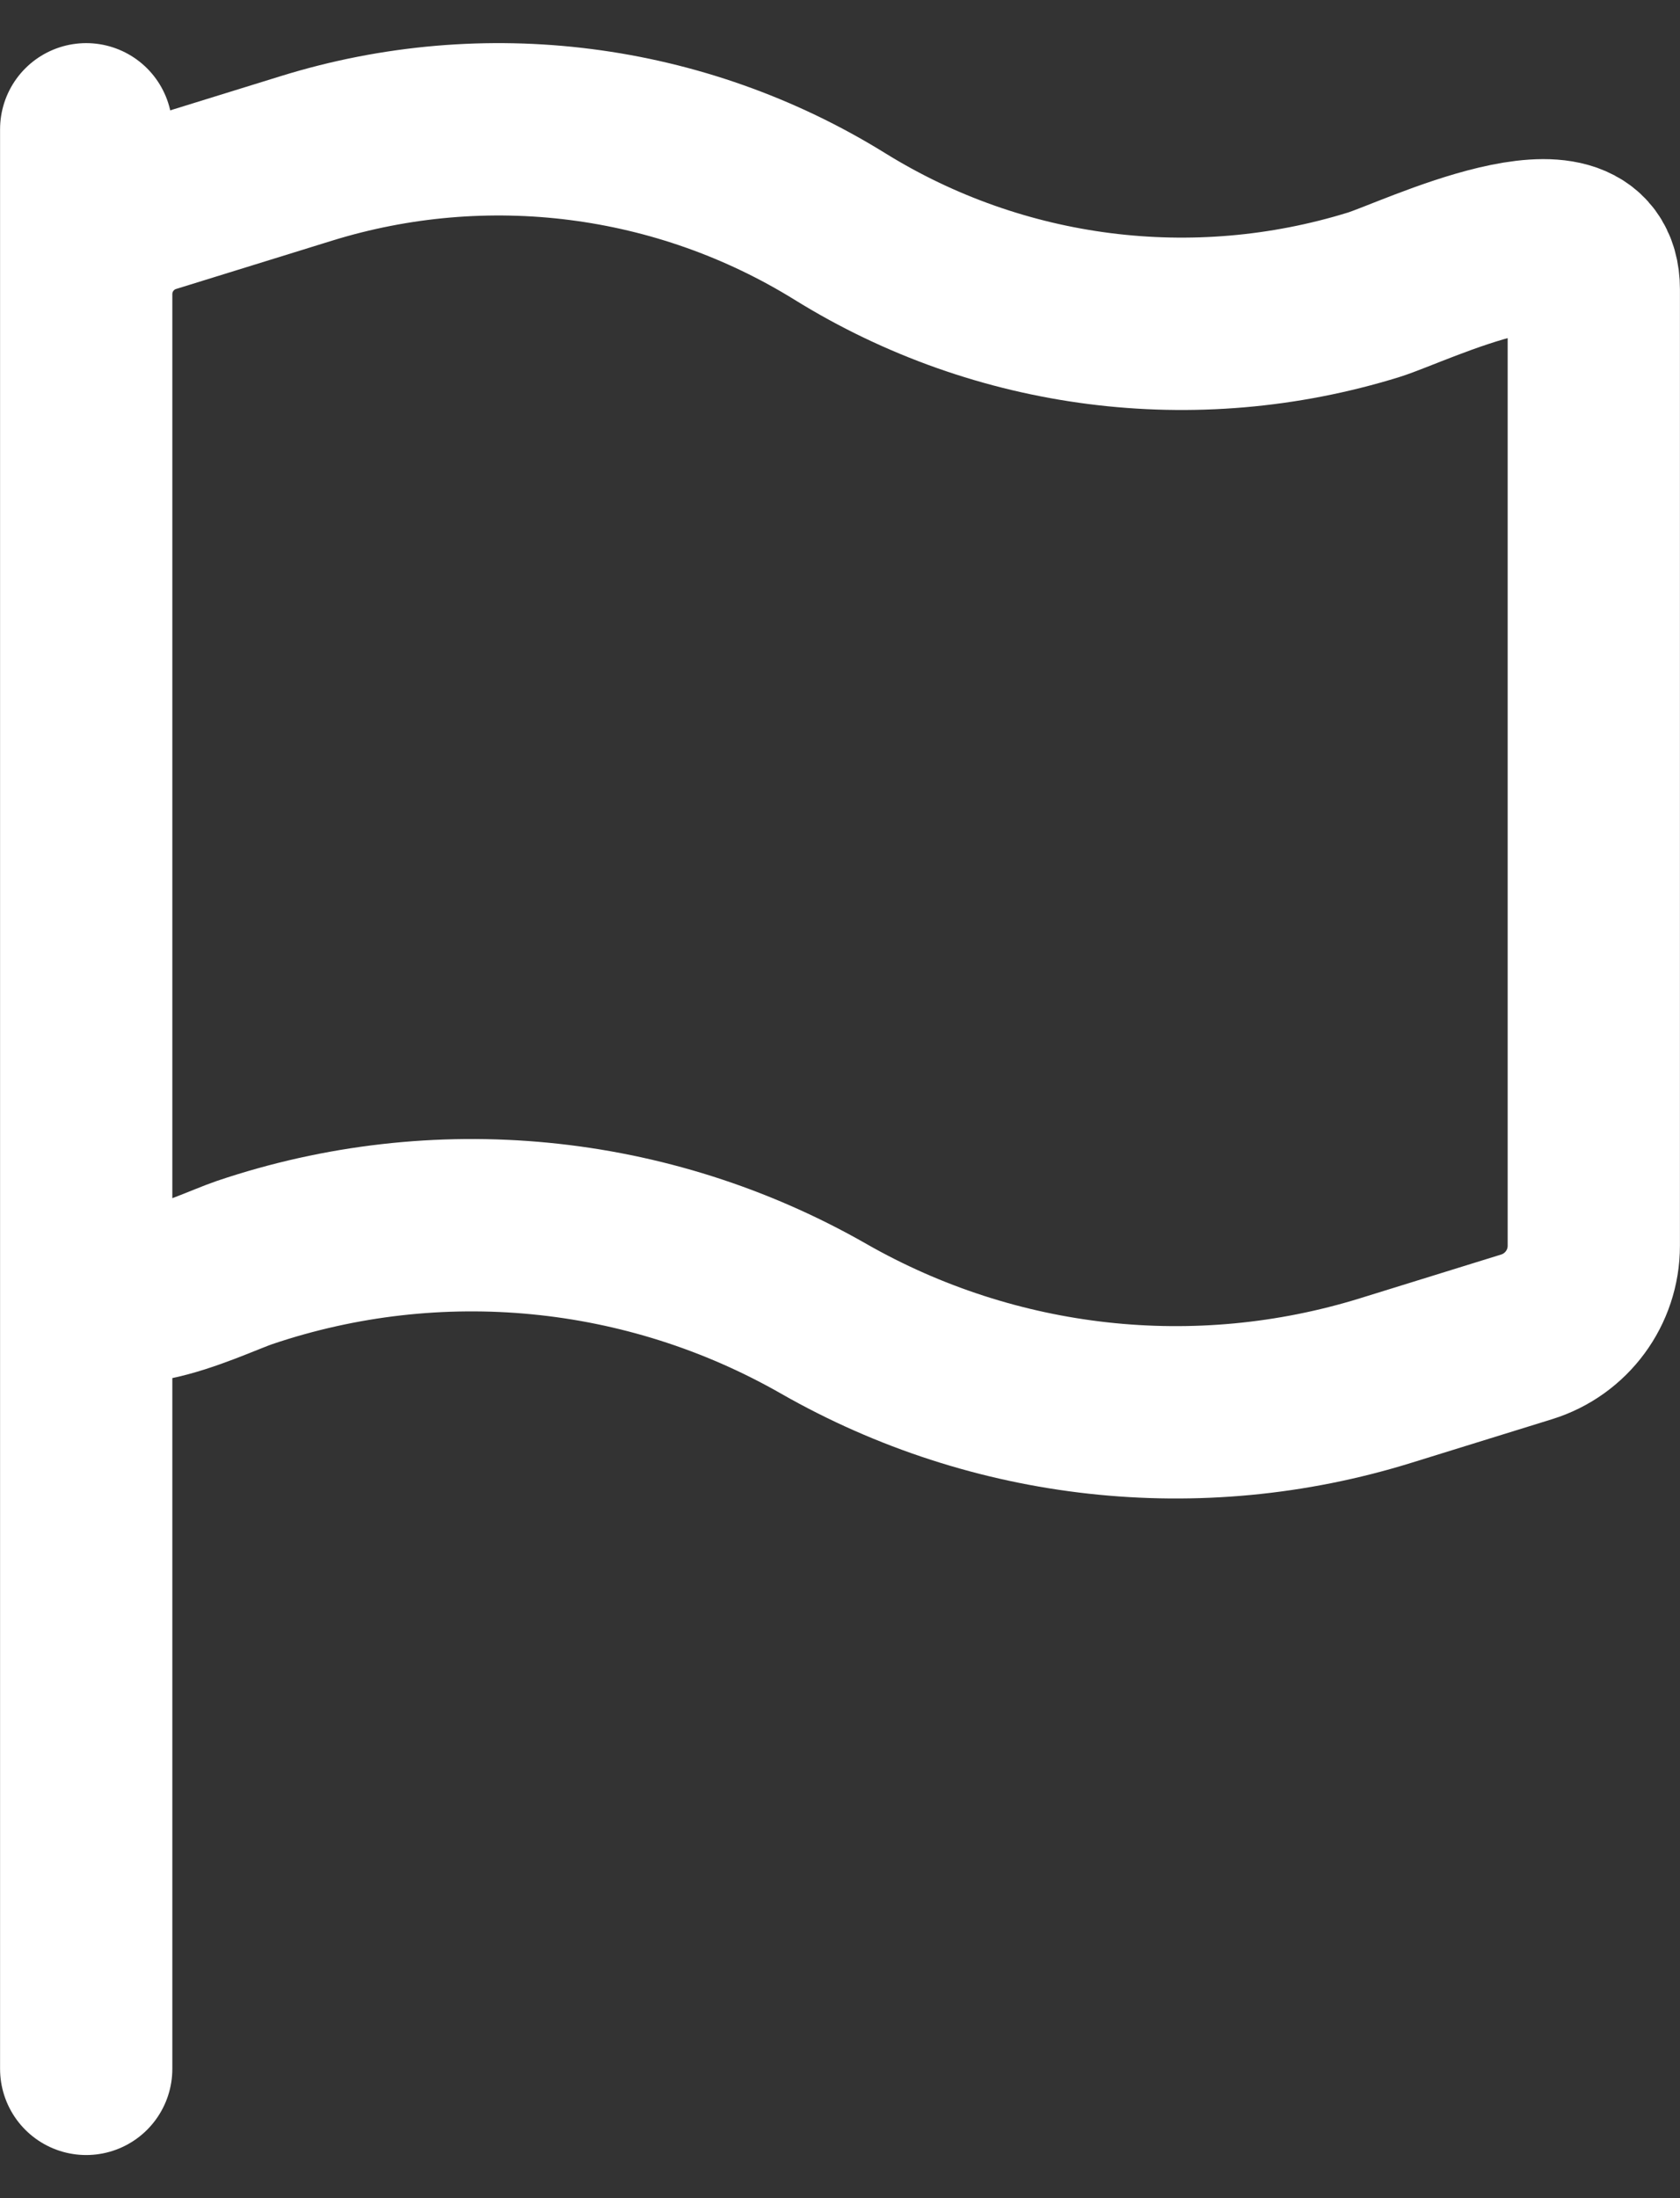 <svg width="13" height="17" viewBox="0 0 13 17" fill="none" xmlns="http://www.w3.org/2000/svg">
<rect x="0" y="0" width="13" height="17" fill="#333333" stroke="none"/>
<path d="M0.667 1L0.667 16M1.893 9.764C3.38 9.262 5.011 9.42 6.374 10.199C7.695 10.953 9.269 11.127 10.722 10.677L11.813 10.339C12.123 10.243 12.333 9.957 12.333 9.634L12.333 2.238C12.333 1.496 10.945 2.182 10.629 2.28C9.241 2.709 7.735 2.517 6.5 1.752C5.265 0.987 3.759 0.795 2.371 1.225L1.166 1.598C0.869 1.69 0.667 1.964 0.667 2.275L0.667 9.713C0.667 10.343 1.615 9.858 1.893 9.764Z" stroke="white" stroke-width="1.333" stroke-linecap="round" stroke-linejoin="round"/>
</svg>
